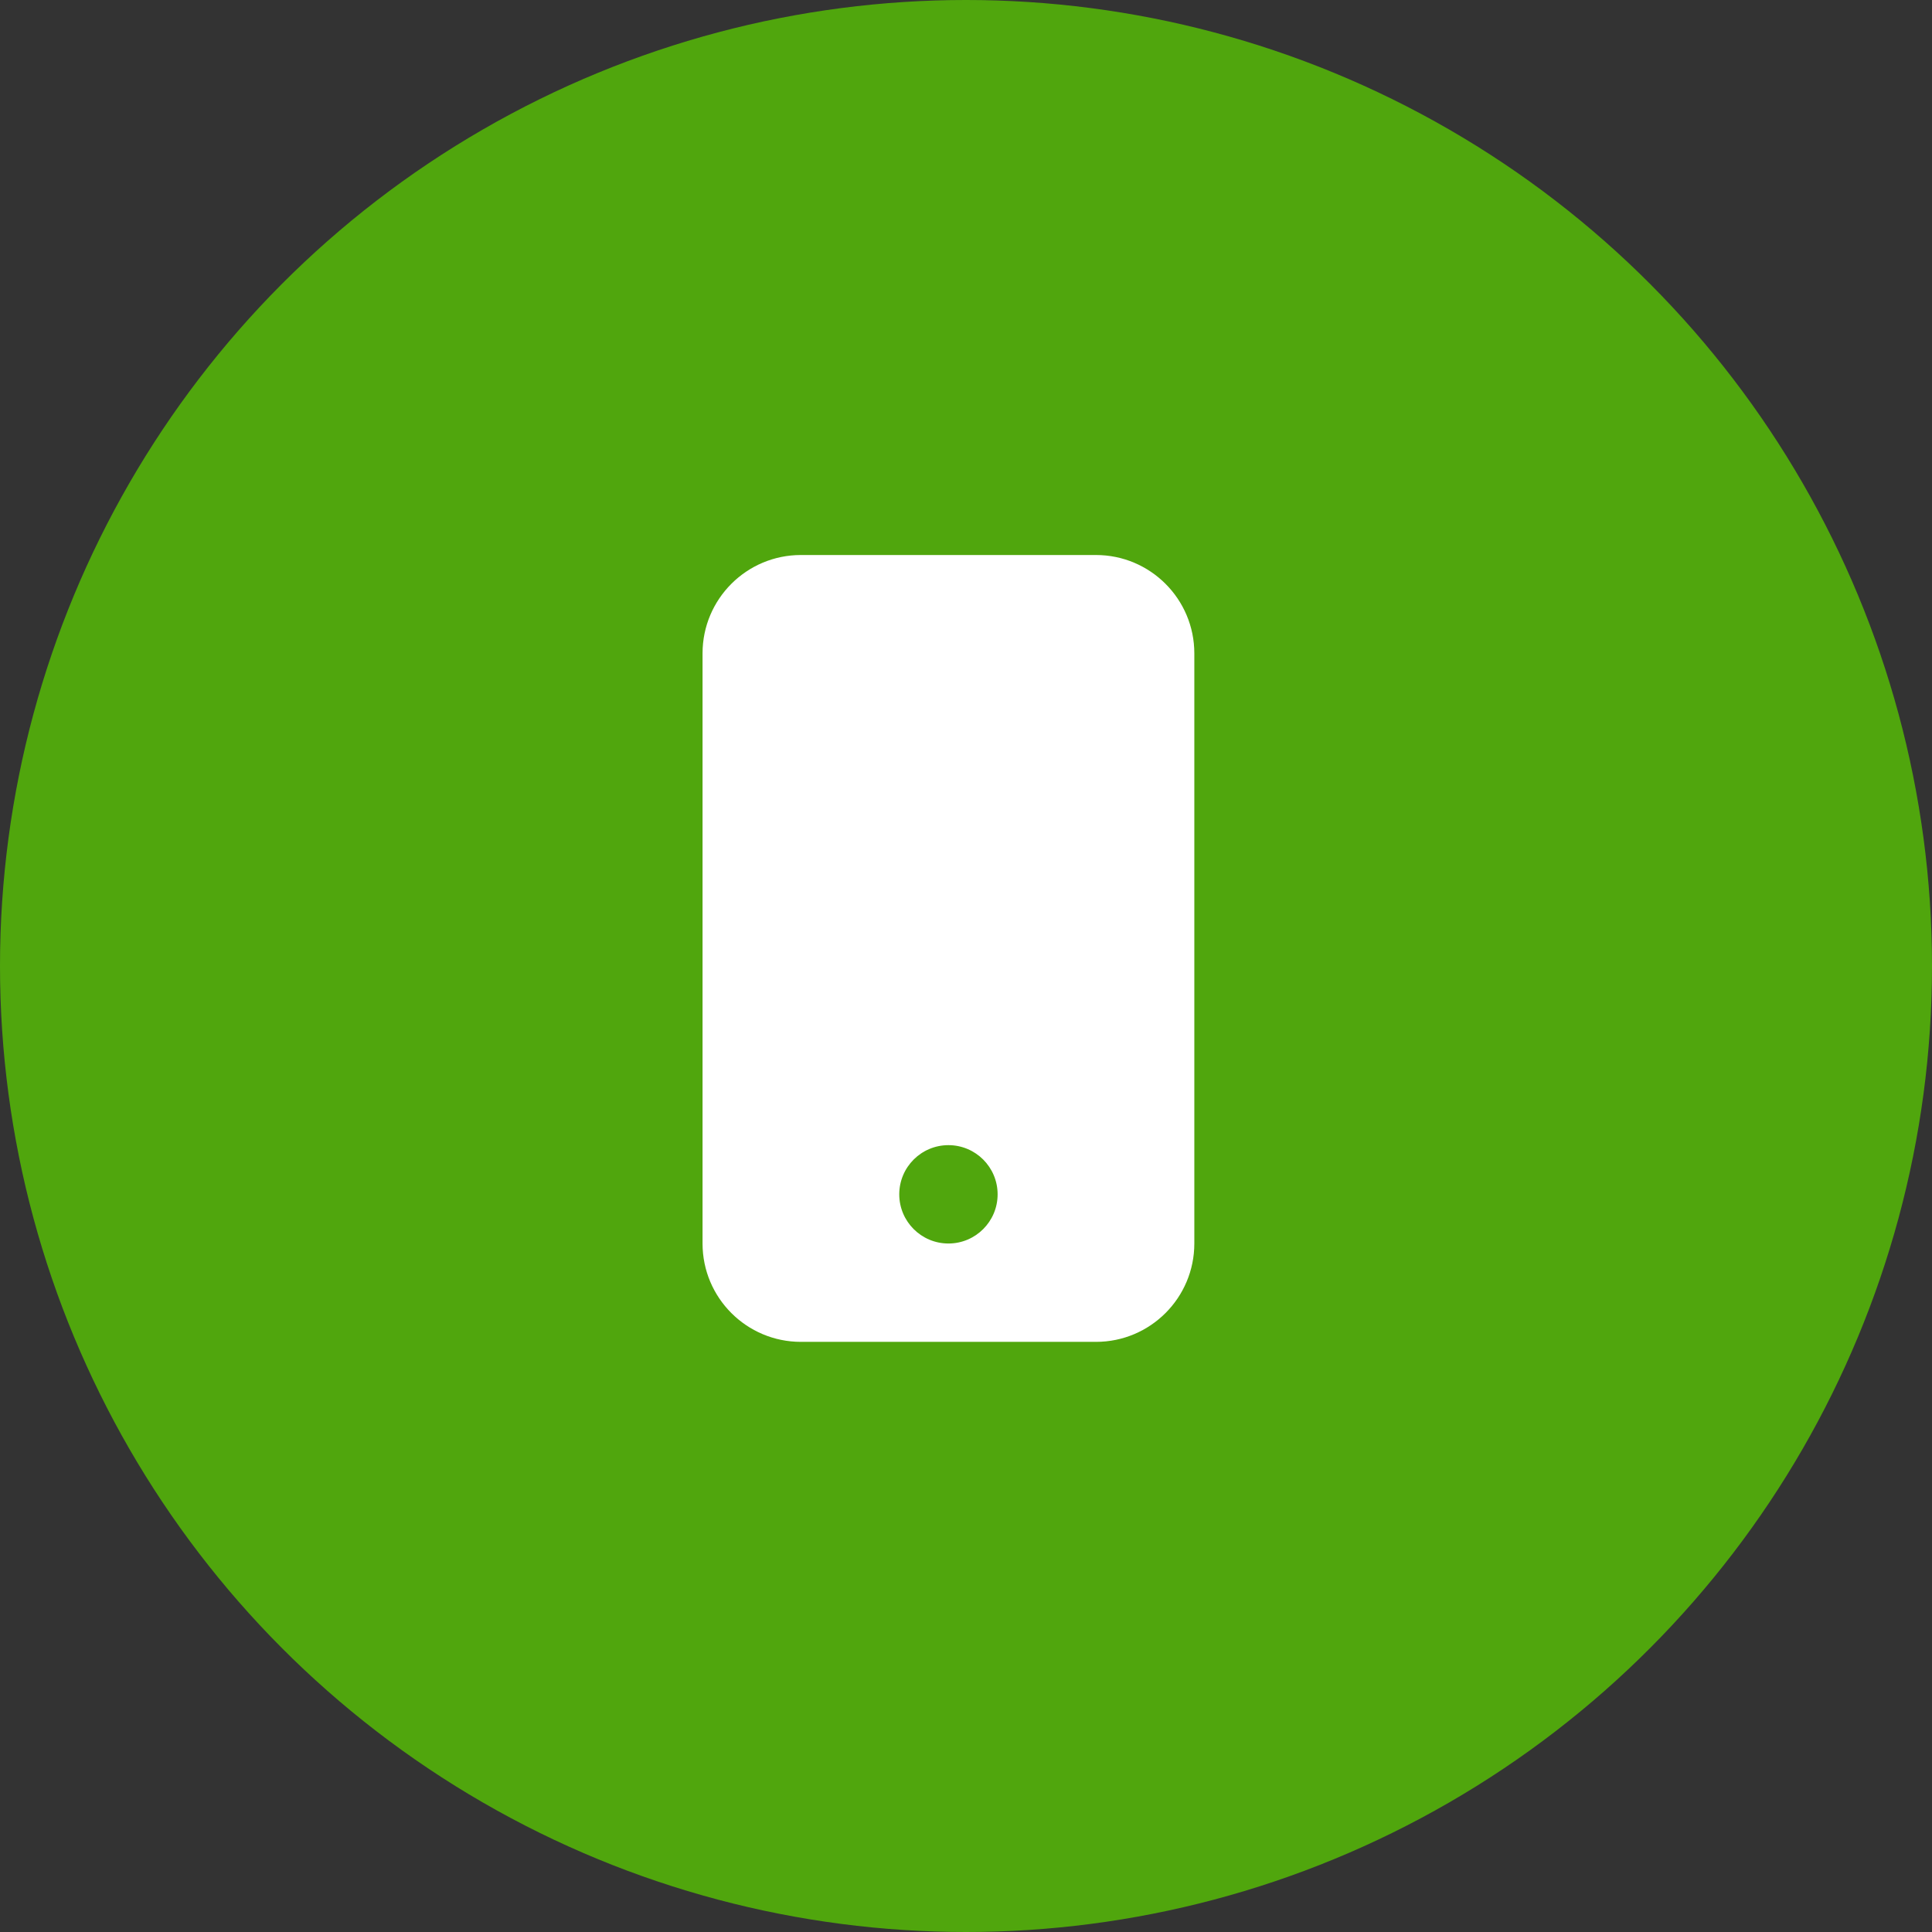 <svg width="55" height="55" viewBox="0 0 55 55" fill="none" xmlns="http://www.w3.org/2000/svg">
<rect x="0" y="0" width="55" height="55" fill="#333333" stroke="none"/>
<circle cx="27.5" cy="27.5" r="27.5" fill="#50A60D"/>
<path fill-rule="evenodd" clip-rule="evenodd" d="M22.8 15.8C21.254 15.8 20 17.054 20 18.6V35.4C20 36.946 21.254 38.2 22.8 38.2H31.2C32.746 38.2 34 36.946 34 35.4V18.6C34 17.054 32.746 15.8 31.2 15.8H22.8ZM27 35.4C27.773 35.4 28.4 34.773 28.4 34C28.4 33.227 27.773 32.6 27 32.6C26.227 32.6 25.6 33.227 25.6 34C25.6 34.773 26.227 35.4 27 35.4Z" fill="white"/>
</svg>
